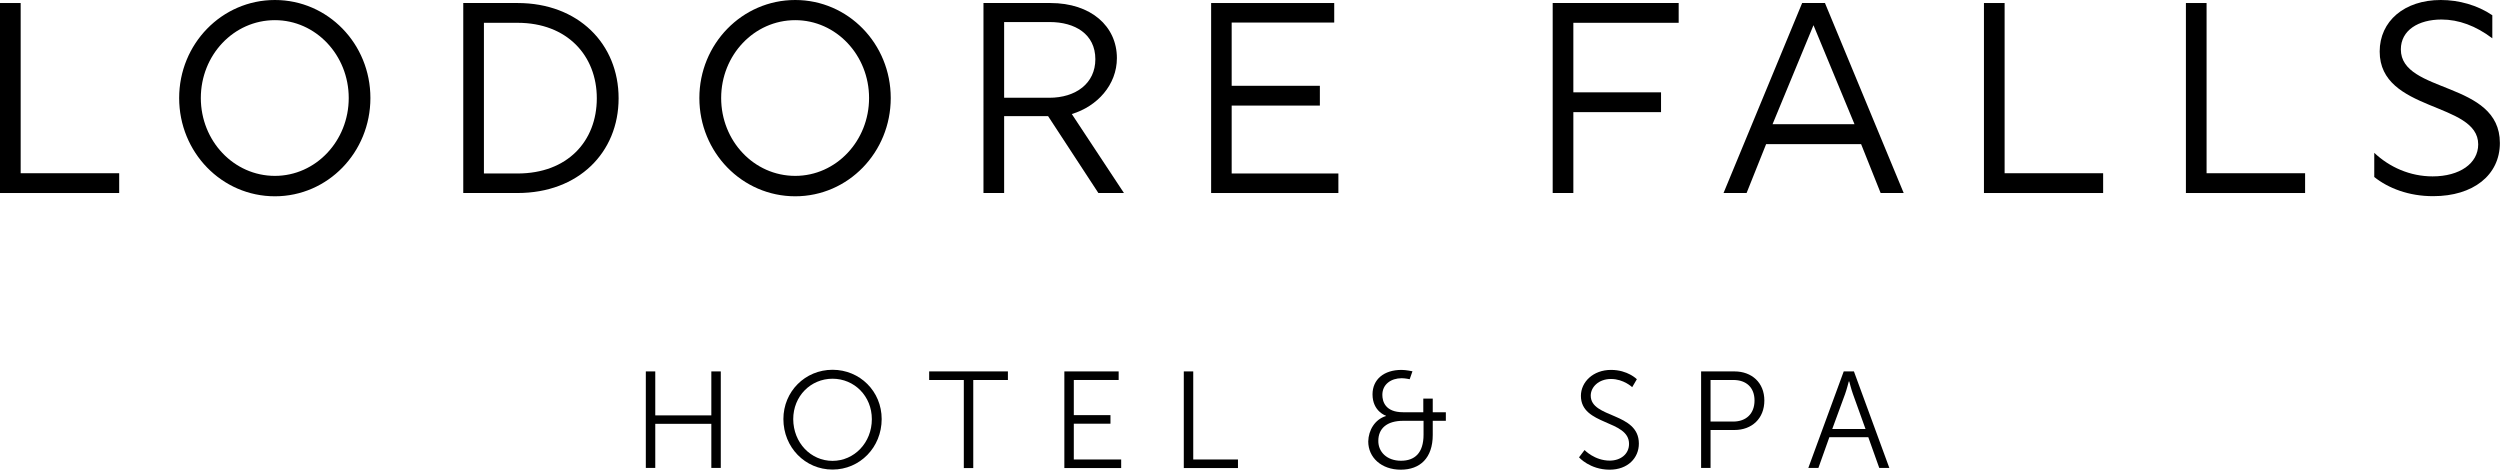 <?xml version="1.0" encoding="UTF-8"?>
<!-- Generator: Adobe Illustrator 28.2.0, SVG Export Plug-In . SVG Version: 6.00 Build 0)  -->
<svg xmlns="http://www.w3.org/2000/svg" xmlns:xlink="http://www.w3.org/1999/xlink" version="1.1" id="Layer_1" x="0px" y="0px" viewBox="0 0 1984.3 372.8" style="enable-background:new 0 0 1984.3 372.8;" xml:space="preserve">
<g>
	<g>
		<path d="M512.6,294.8h7.5v34.9h44.5v-34.9h7.5v76.6h-7.5v-35h-44.5v35h-7.5V294.8z"></path>
		<path d="M660.8,293.5c21.7,0,39,17.1,39,39.1c0,22.5-17.3,40.1-39,40.1c-21.7,0-39-17.6-39-40.1    C621.8,310.7,639.1,293.5,660.8,293.5z M660.8,365.8c17.2,0,31.2-14.4,31.2-33.1c0-18.3-13.9-32.1-31.2-32.1    c-17.3,0-31.2,13.8-31.2,32.1C629.7,351.4,643.5,365.8,660.8,365.8z"></path>
		<path d="M765.1,301.6h-27.6v-6.8h62.5v6.8h-27.5v69.9h-7.5V301.6z"></path>
		<path d="M844.7,294.8h43.2v6.8h-35.6v27.9h29.1v6.8h-29.1v28.4h37.6v6.8h-45.1V294.8z"></path>
		<path d="M939.6,294.8h7.5v69.9h35.5v6.8h-43V294.8z"></path>
		<path d="M1100.1,330.2v-0.2c0,0-10.7-3.4-10.7-17c0-11.8,9-19.4,23-19.4c3.7,0,8.7,1.1,8.7,1.1l-2.2,6.3c0,0-3.6-0.8-6.3-0.8    c-8.6,0-15.4,4.9-15.4,13.2c0,5.1,2.2,13.8,16.4,13.8h16.1v-10.8h7.5v10.8h10.4v6.8h-10.4v11.2c0,18.3-10,27.6-25.4,27.6    c-15.4,0-25.8-9.7-25.8-22.4C1086.2,341.5,1091.2,332.9,1100.1,330.2z M1112,365.7c10.8,0,17.9-6,17.9-20.7v-11h-16.1    c-13.3,0-19.8,6.3-19.8,15.9C1093.9,358.6,1100.7,365.7,1112,365.7z"></path>
		<path d="M1257.7,357.2c0,0,7.9,8.4,20,8.4c8.4,0,15.3-5,15.3-13.3c0-19.3-38.2-14.4-38.2-38.1c0-11,9.7-20.6,23.9-20.6    c13.3,0,20.5,7.4,20.5,7.4l-3.7,6.3c0,0-6.8-6.5-16.8-6.5c-9.8,0-16.1,6.4-16.1,13.2c0,18.2,38.2,13,38.2,38.1    c0,11.4-8.8,20.7-23.2,20.7c-15.7,0-24.3-9.8-24.3-9.8L1257.7,357.2z"></path>
		<path d="M1350.2,294.8h26.5c13.7,0,23.7,8.9,23.7,23.1c0,14.3-9.9,23.4-23.7,23.4h-19v30.1h-7.5V294.8z M1375.7,334.6    c10.2,0,16.9-6.2,16.9-16.7c0-10.4-6.6-16.3-16.8-16.3h-18.1v33H1375.7z"></path>
		<path d="M1482.9,347H1452l-8.7,24.4h-8l28.1-76.6h8.1l28.1,76.6h-8L1482.9,347z M1467.4,302.8c0,0-1.6,6.3-2.9,9.9l-10.2,27.8    h26.4l-10-27.8c-1.3-3.6-2.9-9.9-2.9-9.9H1467.4z"></path>
	</g>
	<g>
		<path d="M0,2.4h16.4v135.1h78.2v15.7H0V2.4z"></path>
		<path d="M142.2,77.8C142.2,34.9,176,0,218.2,0c42,0,75.8,34.7,75.8,77.8s-33.8,78-75.8,78C176,155.8,142.2,120.9,142.2,77.8z     M218.2,139.6c32.5,0,58.6-27.8,58.6-61.8s-26.1-61.8-58.6-61.8c-32.8,0-58.8,27.8-58.8,61.8S185.5,139.6,218.2,139.6z"></path>
		<path d="M367.7,2.4h43.1C459.1,2.4,491,34.9,491,78s-31.9,75.2-80.2,75.2h-43.1V2.4z M410.8,137.7c39.6,0,62.9-25.6,62.9-59.7    c0-33.8-23.5-59.9-62.9-59.9h-26.7v119.6H410.8z"></path>
		<path d="M555.1,77.8C555.1,34.9,589,0,631.2,0c42,0,75.8,34.7,75.8,77.8s-33.8,78-75.8,78C589,155.8,555.1,120.9,555.1,77.8z     M631.2,139.6c32.5,0,58.6-27.8,58.6-61.8s-26.1-61.8-58.6-61.8c-32.7,0-58.8,27.8-58.8,61.8S598.4,139.6,631.2,139.6z"></path>
		<path d="M780.7,2.4h53c32.3,0,52.8,18.5,52.8,43.7c0,21.3-15.7,38.4-35.8,44.4l41.4,62.7h-20.3l-39.9-61h-34.9v61h-16.4V2.4z     M832.8,77.6c21.1,0,36.6-11.4,36.6-30.6c0-20-16.2-29.5-36.2-29.5h-36.2v60.1H832.8z"></path>
		<path d="M961.2,2.4h97.8v15.5h-81.4v50.2h70v15.7h-70v53.9h84.7v15.5h-101V2.4z"></path>
		<path d="M1232.4,2.4h100v15.7h-83.6v55.2h69.6V89h-69.6v64.2h-16.4V2.4z"></path>
		<path d="M1430.4,2.4h18.1l62.5,150.8h-18.3l-15.5-38.8h-75.4l-15.5,38.8h-18.3L1430.4,2.4z M1472,98.7L1439.4,20l-32.5,78.6H1472z    "></path>
		<path d="M1574.7,2.4h16.4v135.1h78.2v15.7h-94.6V2.4z"></path>
		<path d="M1735,2.4h16.4v135.1h78.2v15.7H1735V2.4z"></path>
		<path d="M1884.5,140.5v-19.2c12.1,11.4,28.4,18.7,46.3,18.7c21.5,0,36.2-10.3,36.2-25.4c0-34-78.2-25.4-78.2-73.7    c0-24.1,19.6-40.9,48.5-40.9c14.4,0,29.1,4.1,40.9,12.1v18.3c-13.1-9.9-26.7-14.9-40.3-14.9c-18.5,0-32.3,8.6-32.3,23.7    c0,35.3,78.6,24.8,78.6,74.3c0,25.6-21.3,42.2-52.8,42.2C1911.9,155.8,1895.5,149.3,1884.5,140.5z"></path>
	</g>
</g>
</svg>
